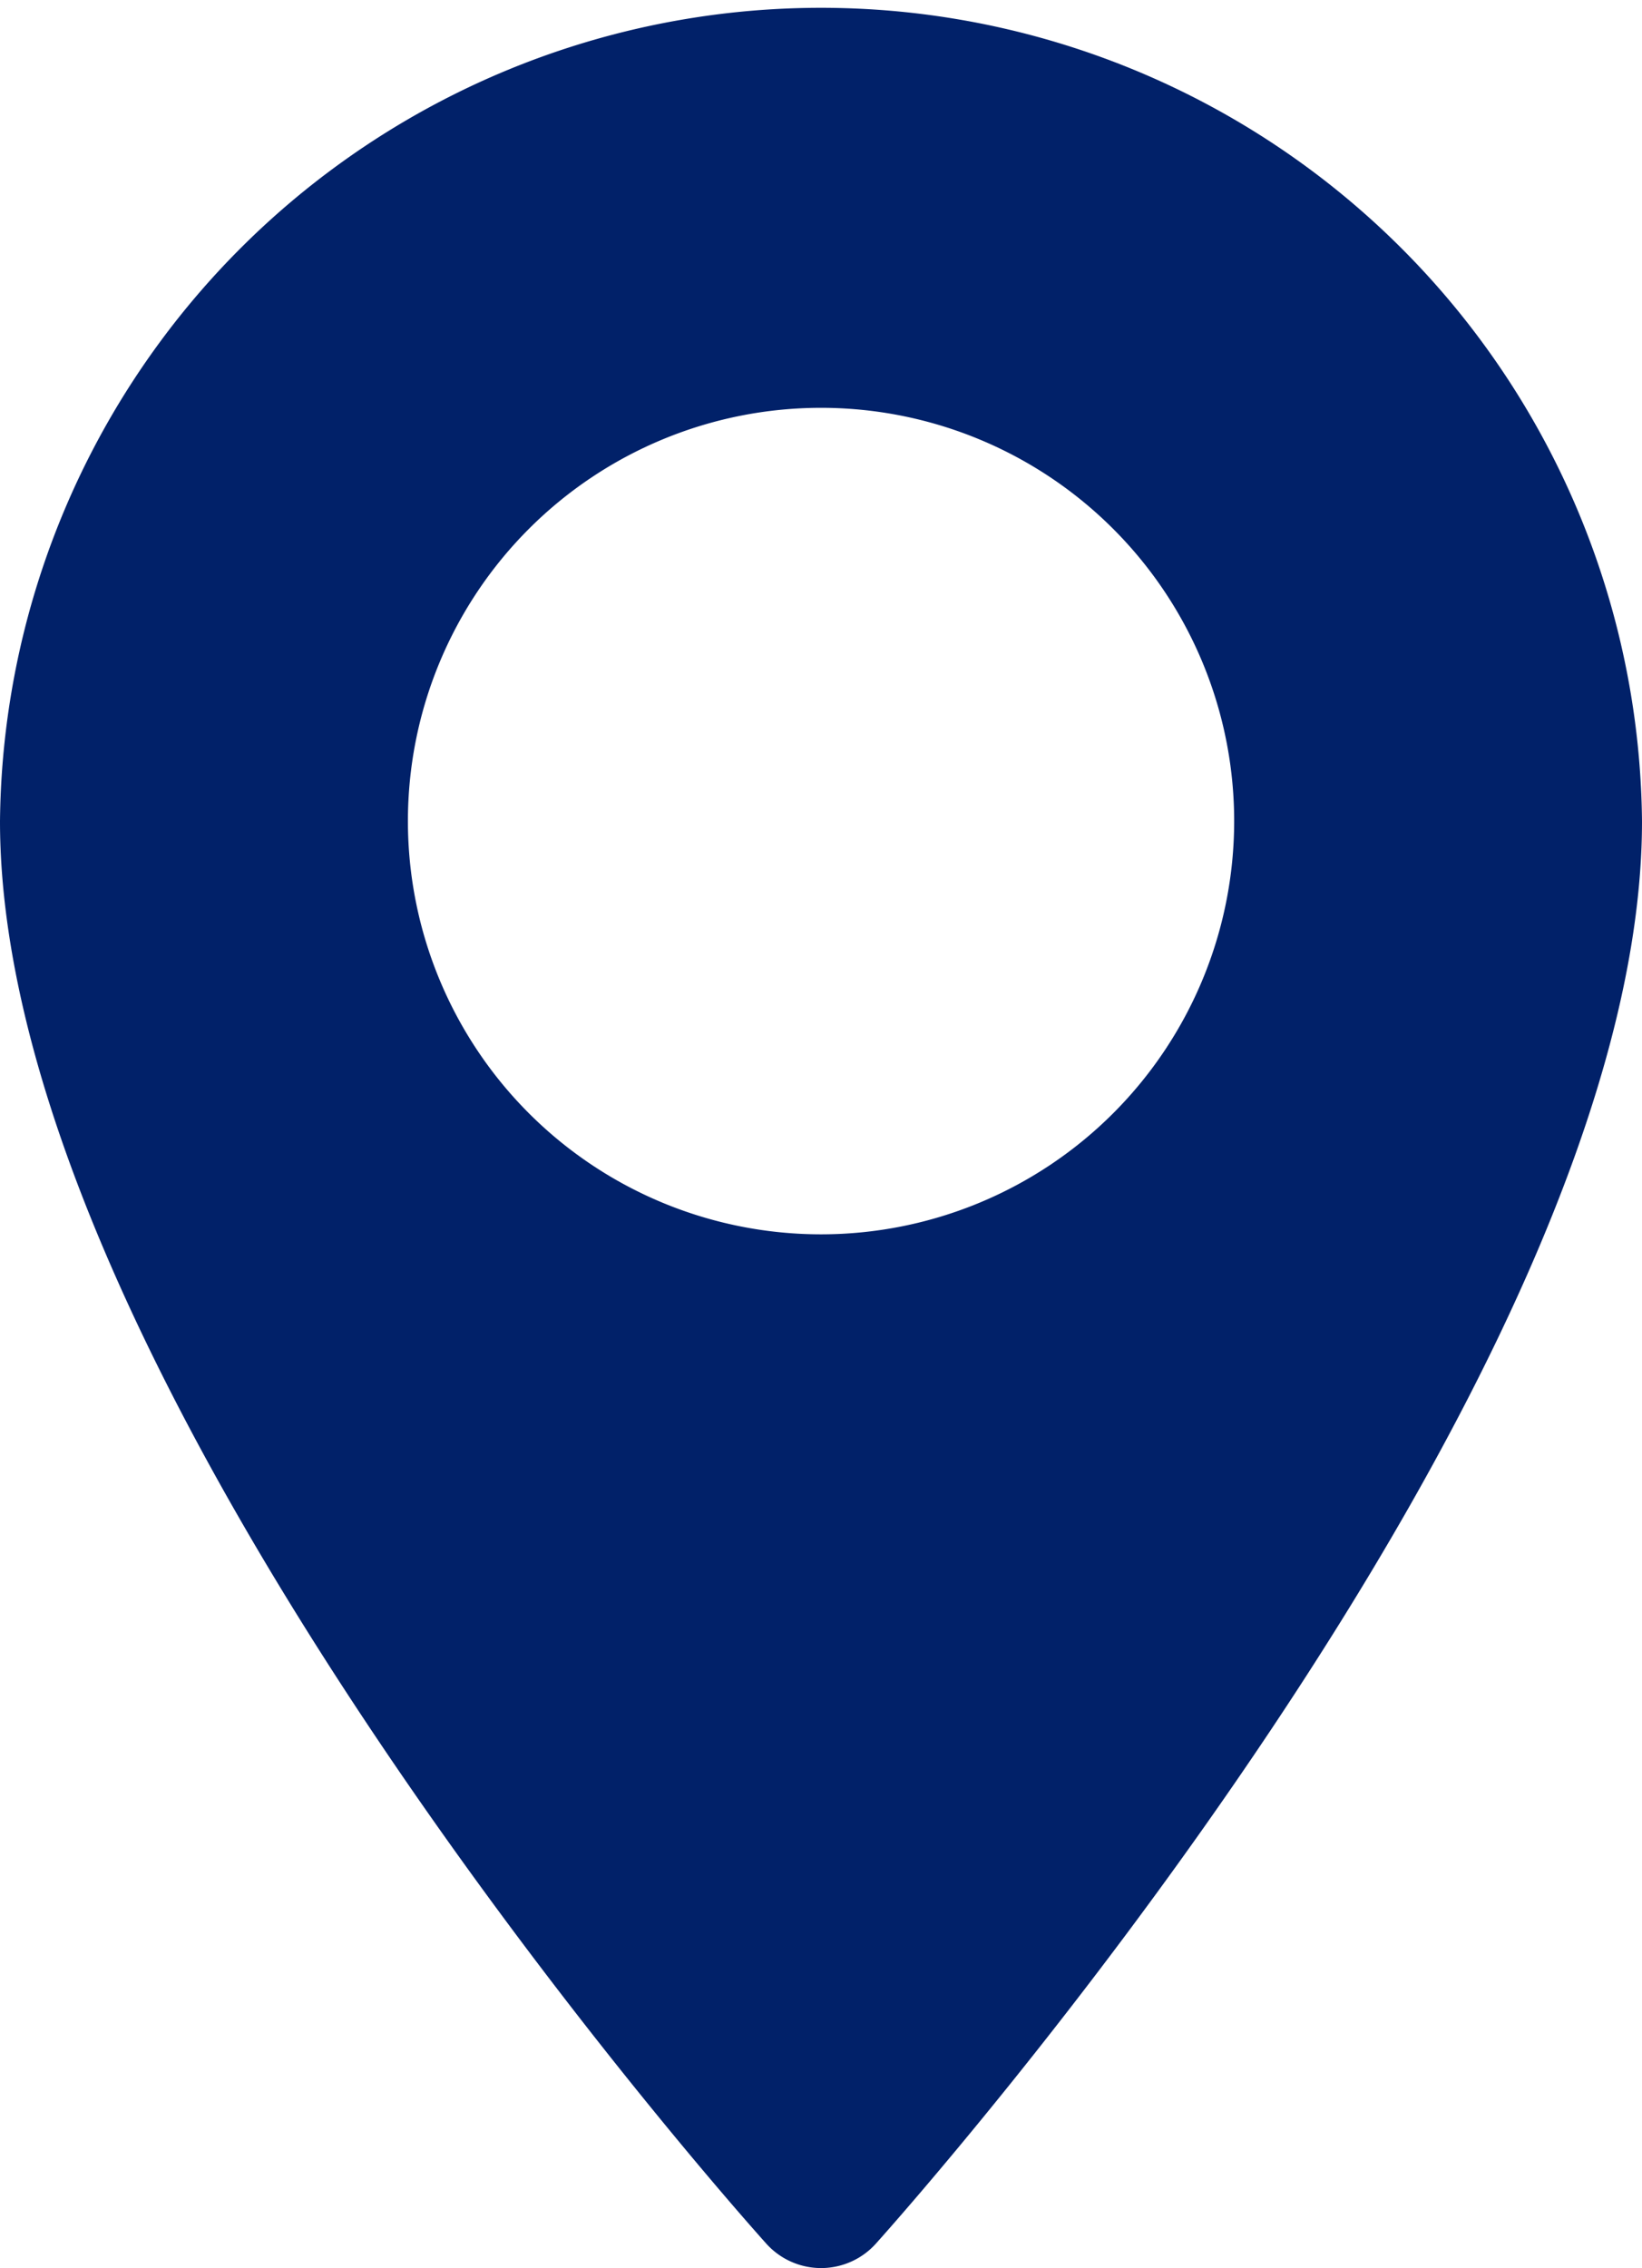 <svg xmlns="http://www.w3.org/2000/svg" xmlns:xlink="http://www.w3.org/1999/xlink" width="21.725" height="30" viewBox="0 0 21.725 30">
  <defs>
    <clipPath id="clip-path">
      <rect id="Rectángulo_287" data-name="Rectángulo 287" width="21.725" height="30" fill="#012169"/>
    </clipPath>
  </defs>
  <g id="location-icon" clip-path="url(#clip-path)">
    <path id="Trazado_430" data-name="Trazado 430" d="M10.863,5.394a5.466,5.466,0,1,0,5.466,5.466,5.466,5.466,0,0,0-5.466-5.466m.727,24.28a.975.975,0,0,1-1.377.076,1.008,1.008,0,0,1-.076-.076C9.721,29.211,0,18.3,0,10.862a10.863,10.863,0,0,1,21.725,0c0,7.435-9.72,18.35-10.135,18.812" transform="translate(0 0)" fill="#012169"/>
  </g>
</svg>
